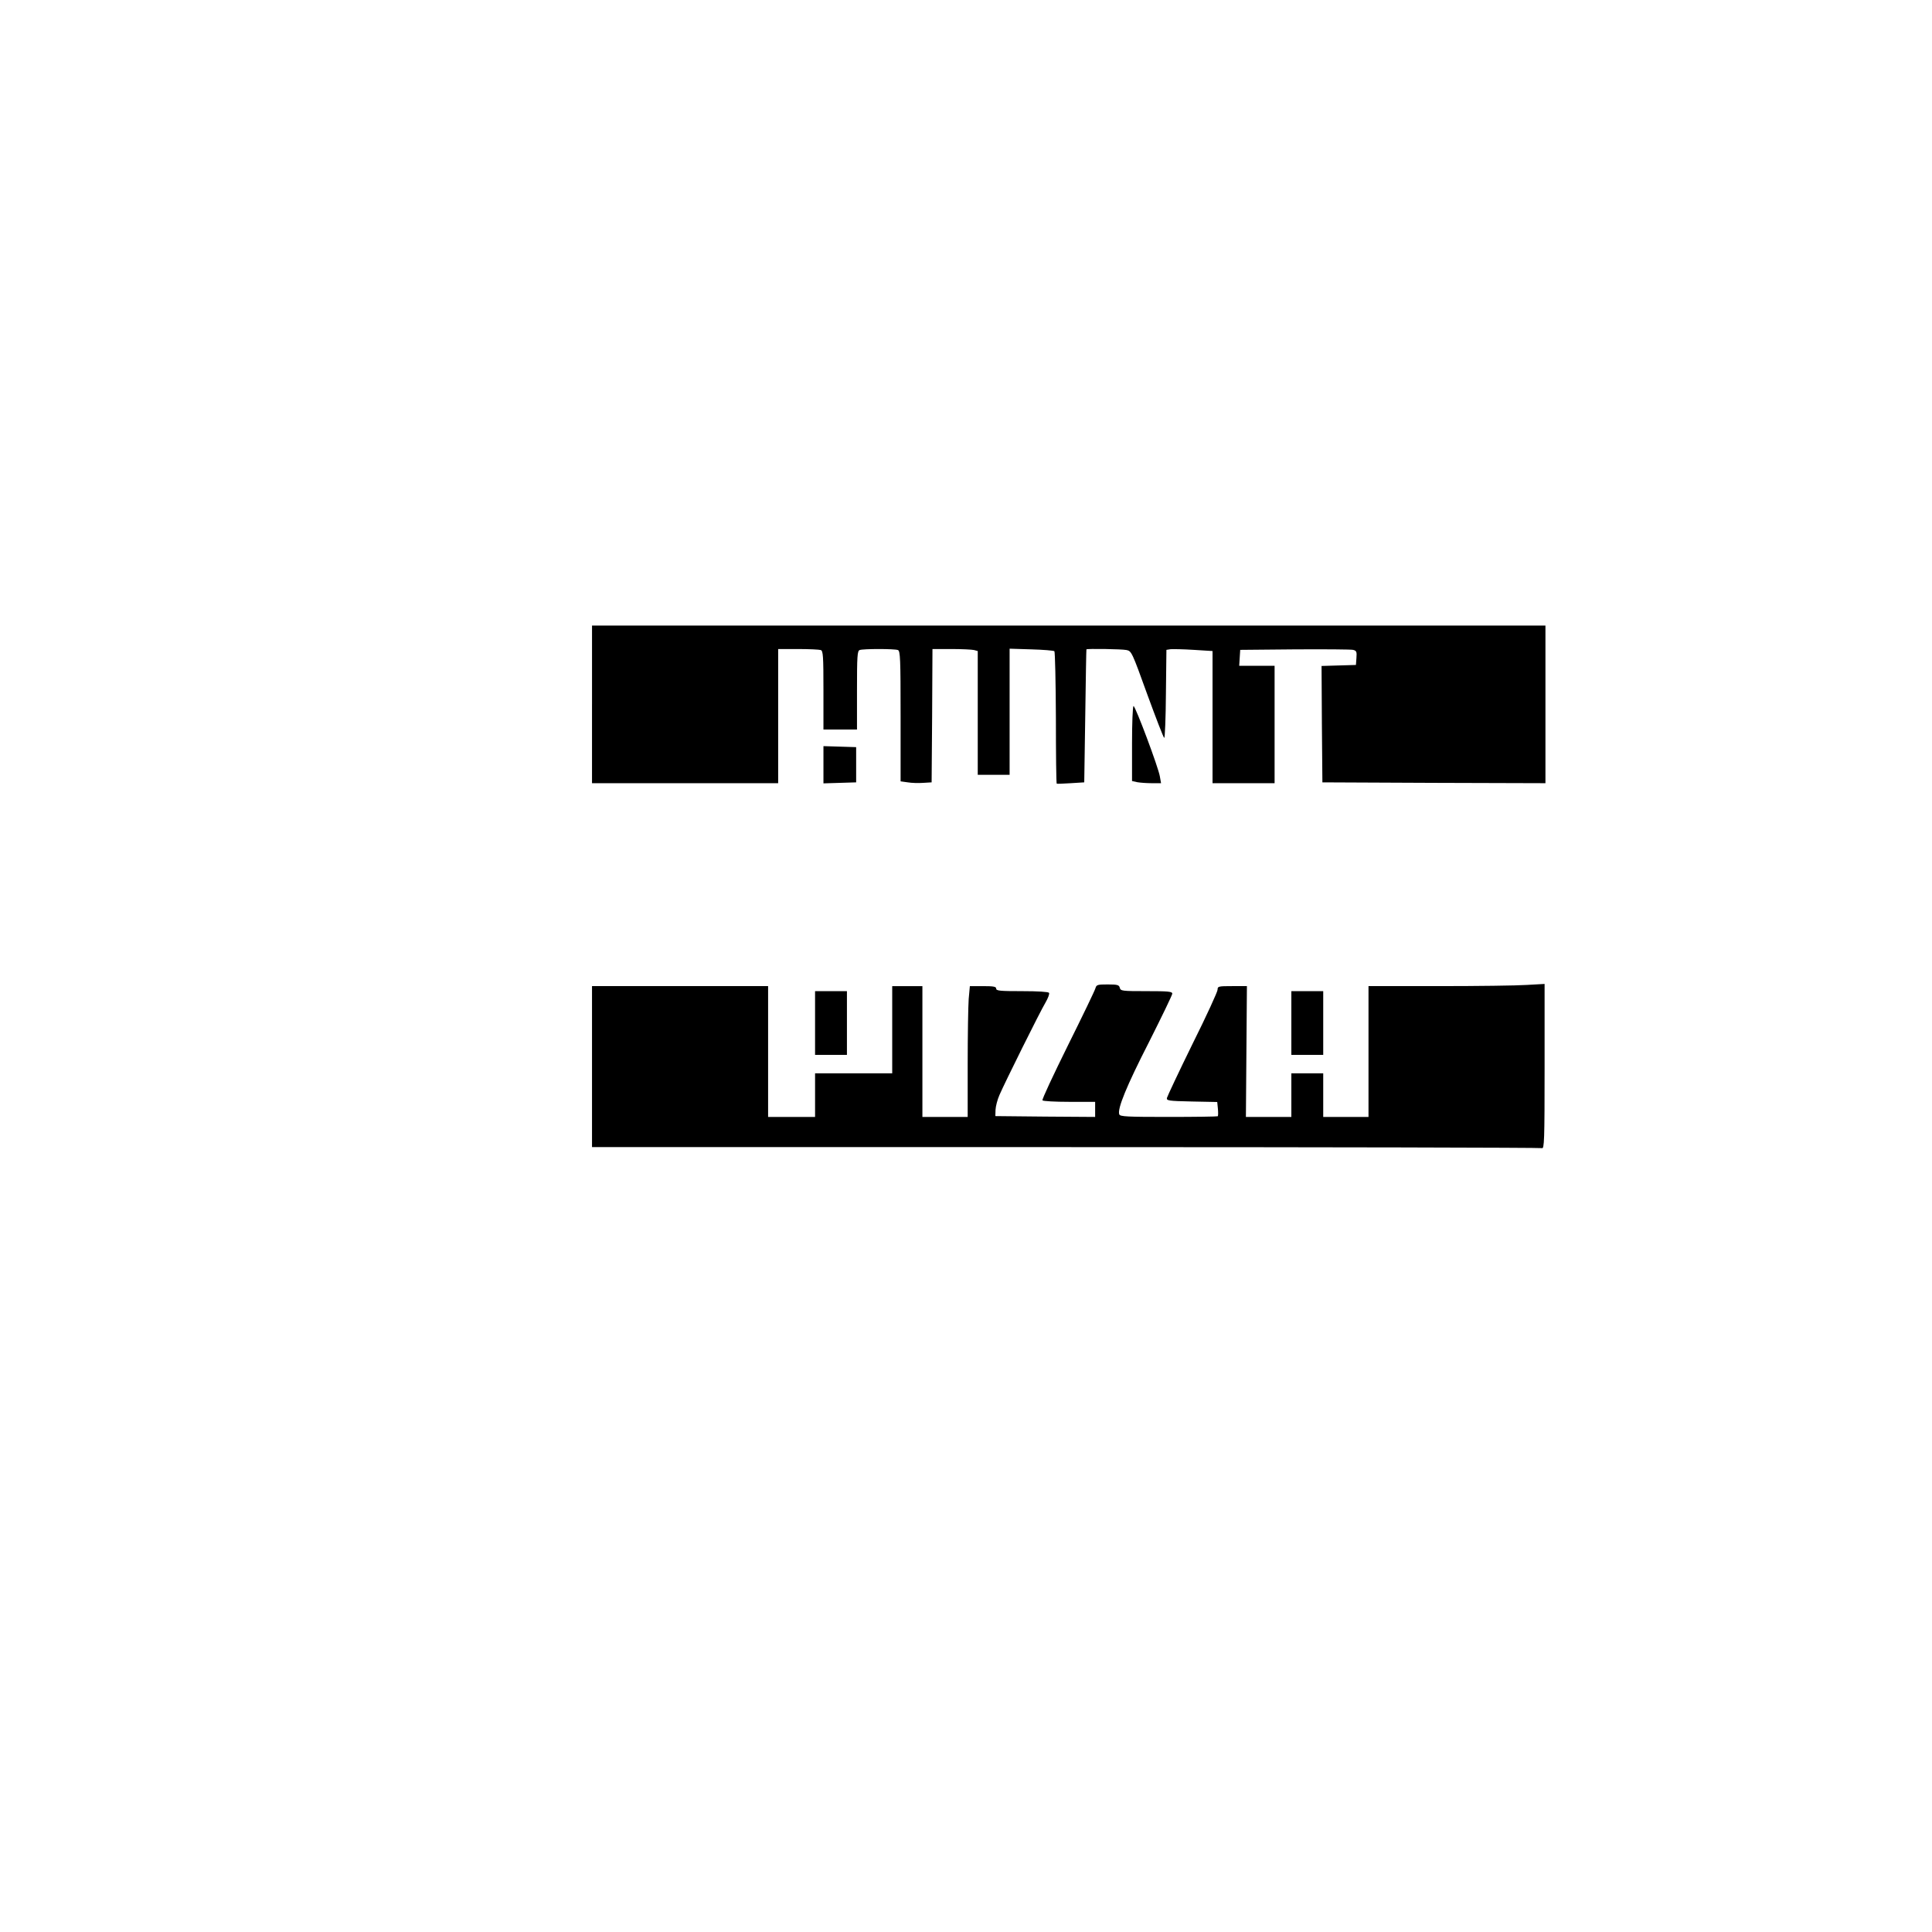 <?xml version="1.0" encoding="UTF-8" standalone="yes"?>
<svg version="1.0" xmlns="http://www.w3.org/2000/svg" width="304.8mm" height="304.8mm" viewBox="0 0 1152 1152" preserveAspectRatio="xMidYMid meet">
  <g transform="translate(0,1152) scale(0.1,-0.1)" fill="#000000" stroke="none">
    <path d="M3530 7320 l0 -470 555 0 555 0 0 400 0 400 119 0 c66 0 126 -3 135
-6 14 -5 16 -36 16 -240 l0 -234 100 0 100 0 0 234 c0 204 2 235 16 240 20 8
208 8 228 0 14 -5 16 -50 16 -394 l0 -389 43 -6 c23 -4 65 -5 92 -3 l50 3 3
398 2 397 113 0 c61 0 122 -3 135 -6 l22 -6 0 -369 0 -369 95 0 95 0 0 376 0
376 129 -4 c71 -2 133 -7 138 -11 4 -5 8 -184 9 -398 0 -214 2 -390 5 -392 2
-1 40 0 84 3 l80 5 6 395 c3 217 6 396 7 398 4 5 211 2 239 -4 30 -6 33 -13
124 -265 52 -142 97 -259 101 -259 4 0 9 118 10 263 l3 262 25 4 c14 1 76 0
138 -4 l112 -7 0 -394 0 -394 185 0 185 0 0 350 0 350 -106 0 -105 0 3 48 3
47 325 3 c179 1 335 0 348 -3 20 -5 23 -11 20 -48 l-3 -42 -103 -3 -102 -3 2
-347 3 -347 665 -3 665 -2 0 470 0 470 -2842 0 -2843 0 0 -470z"/>
    <path d="M6750 7086 l0 -223 31 -7 c17 -3 56 -6 87 -6 l55 0 -7 40 c-8 52
-146 420 -157 420 -5 0 -9 -101 -9 -224z"/>
    <path d="M4910 6960 l0 -111 98 3 97 3 0 105 0 105 -97 3 -98 3 0 -111z"/>
    <path d="M6532 5628 c-3 -13 -77 -166 -164 -341 -87 -176 -156 -323 -152 -328
3 -5 75 -9 160 -9 l154 0 0 -45 0 -45 -297 2 -298 3 1 37 c1 21 11 61 24 90
32 74 240 493 274 550 15 26 25 52 21 58 -4 6 -65 10 -161 10 -130 0 -154 2
-154 15 0 12 -15 15 -79 15 l-78 0 -7 -77 c-3 -42 -6 -217 -6 -390 l0 -313
-135 0 -135 0 0 390 0 390 -90 0 -90 0 0 -260 0 -260 -230 0 -230 0 0 -130 0
-130 -140 0 -140 0 0 390 0 390 -525 0 -525 0 0 -480 0 -480 2824 0 c1553 0
2831 -3 2840 -6 14 -6 16 41 16 486 l0 493 -107 -6 c-58 -4 -294 -7 -525 -7
l-418 0 0 -390 0 -390 -135 0 -135 0 0 130 0 130 -95 0 -95 0 0 -130 0 -130
-135 0 -136 0 3 390 3 390 -87 0 c-83 0 -88 -1 -88 -22 0 -11 -67 -158 -150
-324 -82 -167 -150 -312 -152 -321 -3 -16 10 -18 148 -21 l152 -3 4 -40 c2
-22 2 -42 -1 -45 -2 -2 -134 -4 -293 -4 -246 0 -289 2 -294 15 -13 32 43 169
177 431 76 151 139 281 139 289 0 13 -25 15 -154 15 -145 0 -154 1 -159 20 -4
17 -14 20 -72 20 -61 0 -67 -2 -73 -22z"/>
    <path d="M4860 5420 l0 -190 95 0 95 0 0 190 0 190 -95 0 -95 0 0 -190z"/>
    <path d="M7700 5420 l0 -190 95 0 95 0 0 190 0 190 -95 0 -95 0 0 -190z"/>
  </g>
</svg>